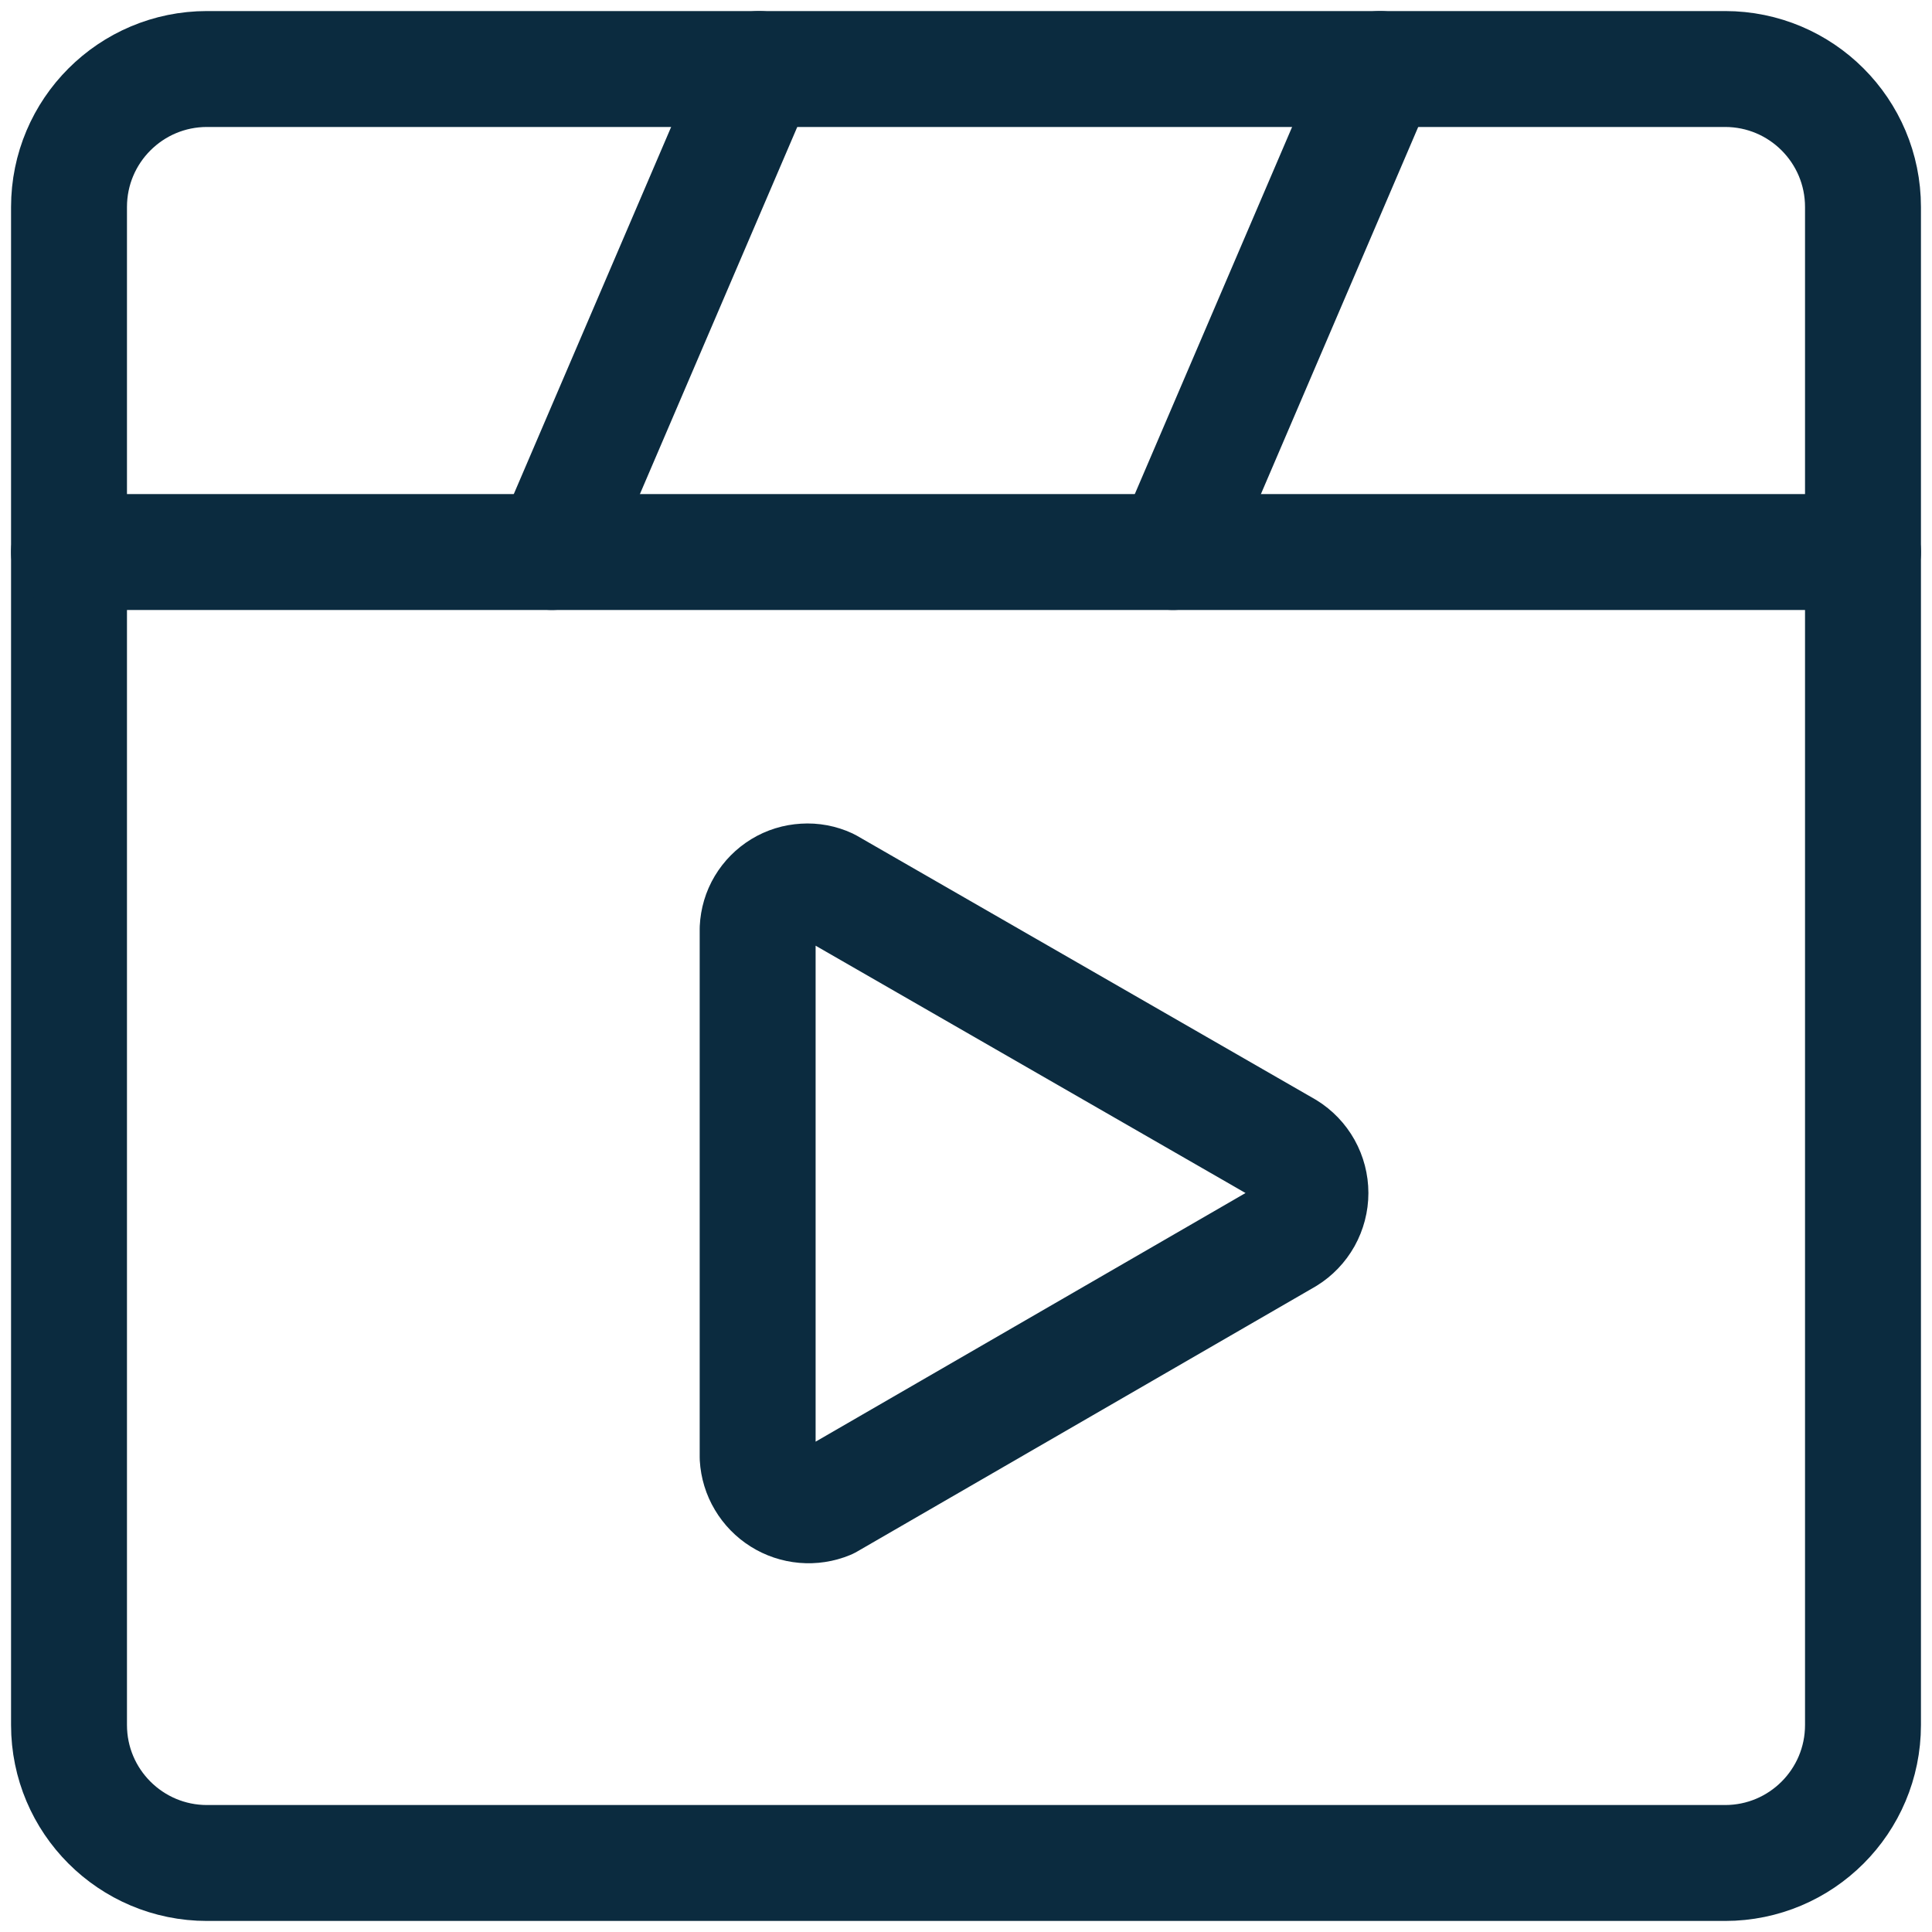 <svg width="25" height="25" viewBox="0 0 25 25" fill="none" xmlns="http://www.w3.org/2000/svg">
<g clip-path="url(#clip0_610_188)">
<path d="M22.322 0.893H2.679C1.693 0.893 0.893 1.692 0.893 2.679V22.321C0.893 23.308 1.693 24.107 2.679 24.107H22.322C23.308 24.107 24.107 23.308 24.107 22.321V2.679C24.107 1.692 23.308 0.893 22.322 0.893Z" stroke="#0B2B3F" stroke-width="1.5" stroke-linecap="round" stroke-linejoin="round"/>
<path d="M9.804 18.857V12.018C9.809 11.913 9.839 11.81 9.893 11.72C9.947 11.63 10.022 11.554 10.112 11.499C10.202 11.444 10.304 11.413 10.409 11.407C10.514 11.4 10.619 11.42 10.714 11.464L16.643 14.875C16.739 14.934 16.818 15.017 16.873 15.115C16.928 15.214 16.957 15.325 16.957 15.438C16.957 15.55 16.928 15.661 16.873 15.76C16.818 15.858 16.739 15.941 16.643 16L10.714 19.429C10.617 19.469 10.512 19.485 10.407 19.476C10.302 19.467 10.201 19.433 10.112 19.377C10.023 19.321 9.949 19.245 9.895 19.154C9.841 19.064 9.81 18.962 9.804 18.857V18.857Z" stroke="#0B2B3F" stroke-width="1.5" stroke-linecap="round" stroke-linejoin="round"/>
<path d="M0.893 7.143H24.107" stroke="#0B2B3F" stroke-width="1.5" stroke-linecap="round" stroke-linejoin="round"/>
<path d="M7.143 7.143L9.822 0.893" stroke="#0B2B3F" stroke-width="1.5" stroke-linecap="round" stroke-linejoin="round"/>
<path d="M15.179 7.143L17.857 0.893" stroke="#0B2B3F" stroke-width="1.5" stroke-linecap="round" stroke-linejoin="round"/>
</g>
<defs>
<clipPath id="clip0_610_188">
<rect width="25" height="25" fill="white"/>
</clipPath>
</defs>
</svg>
